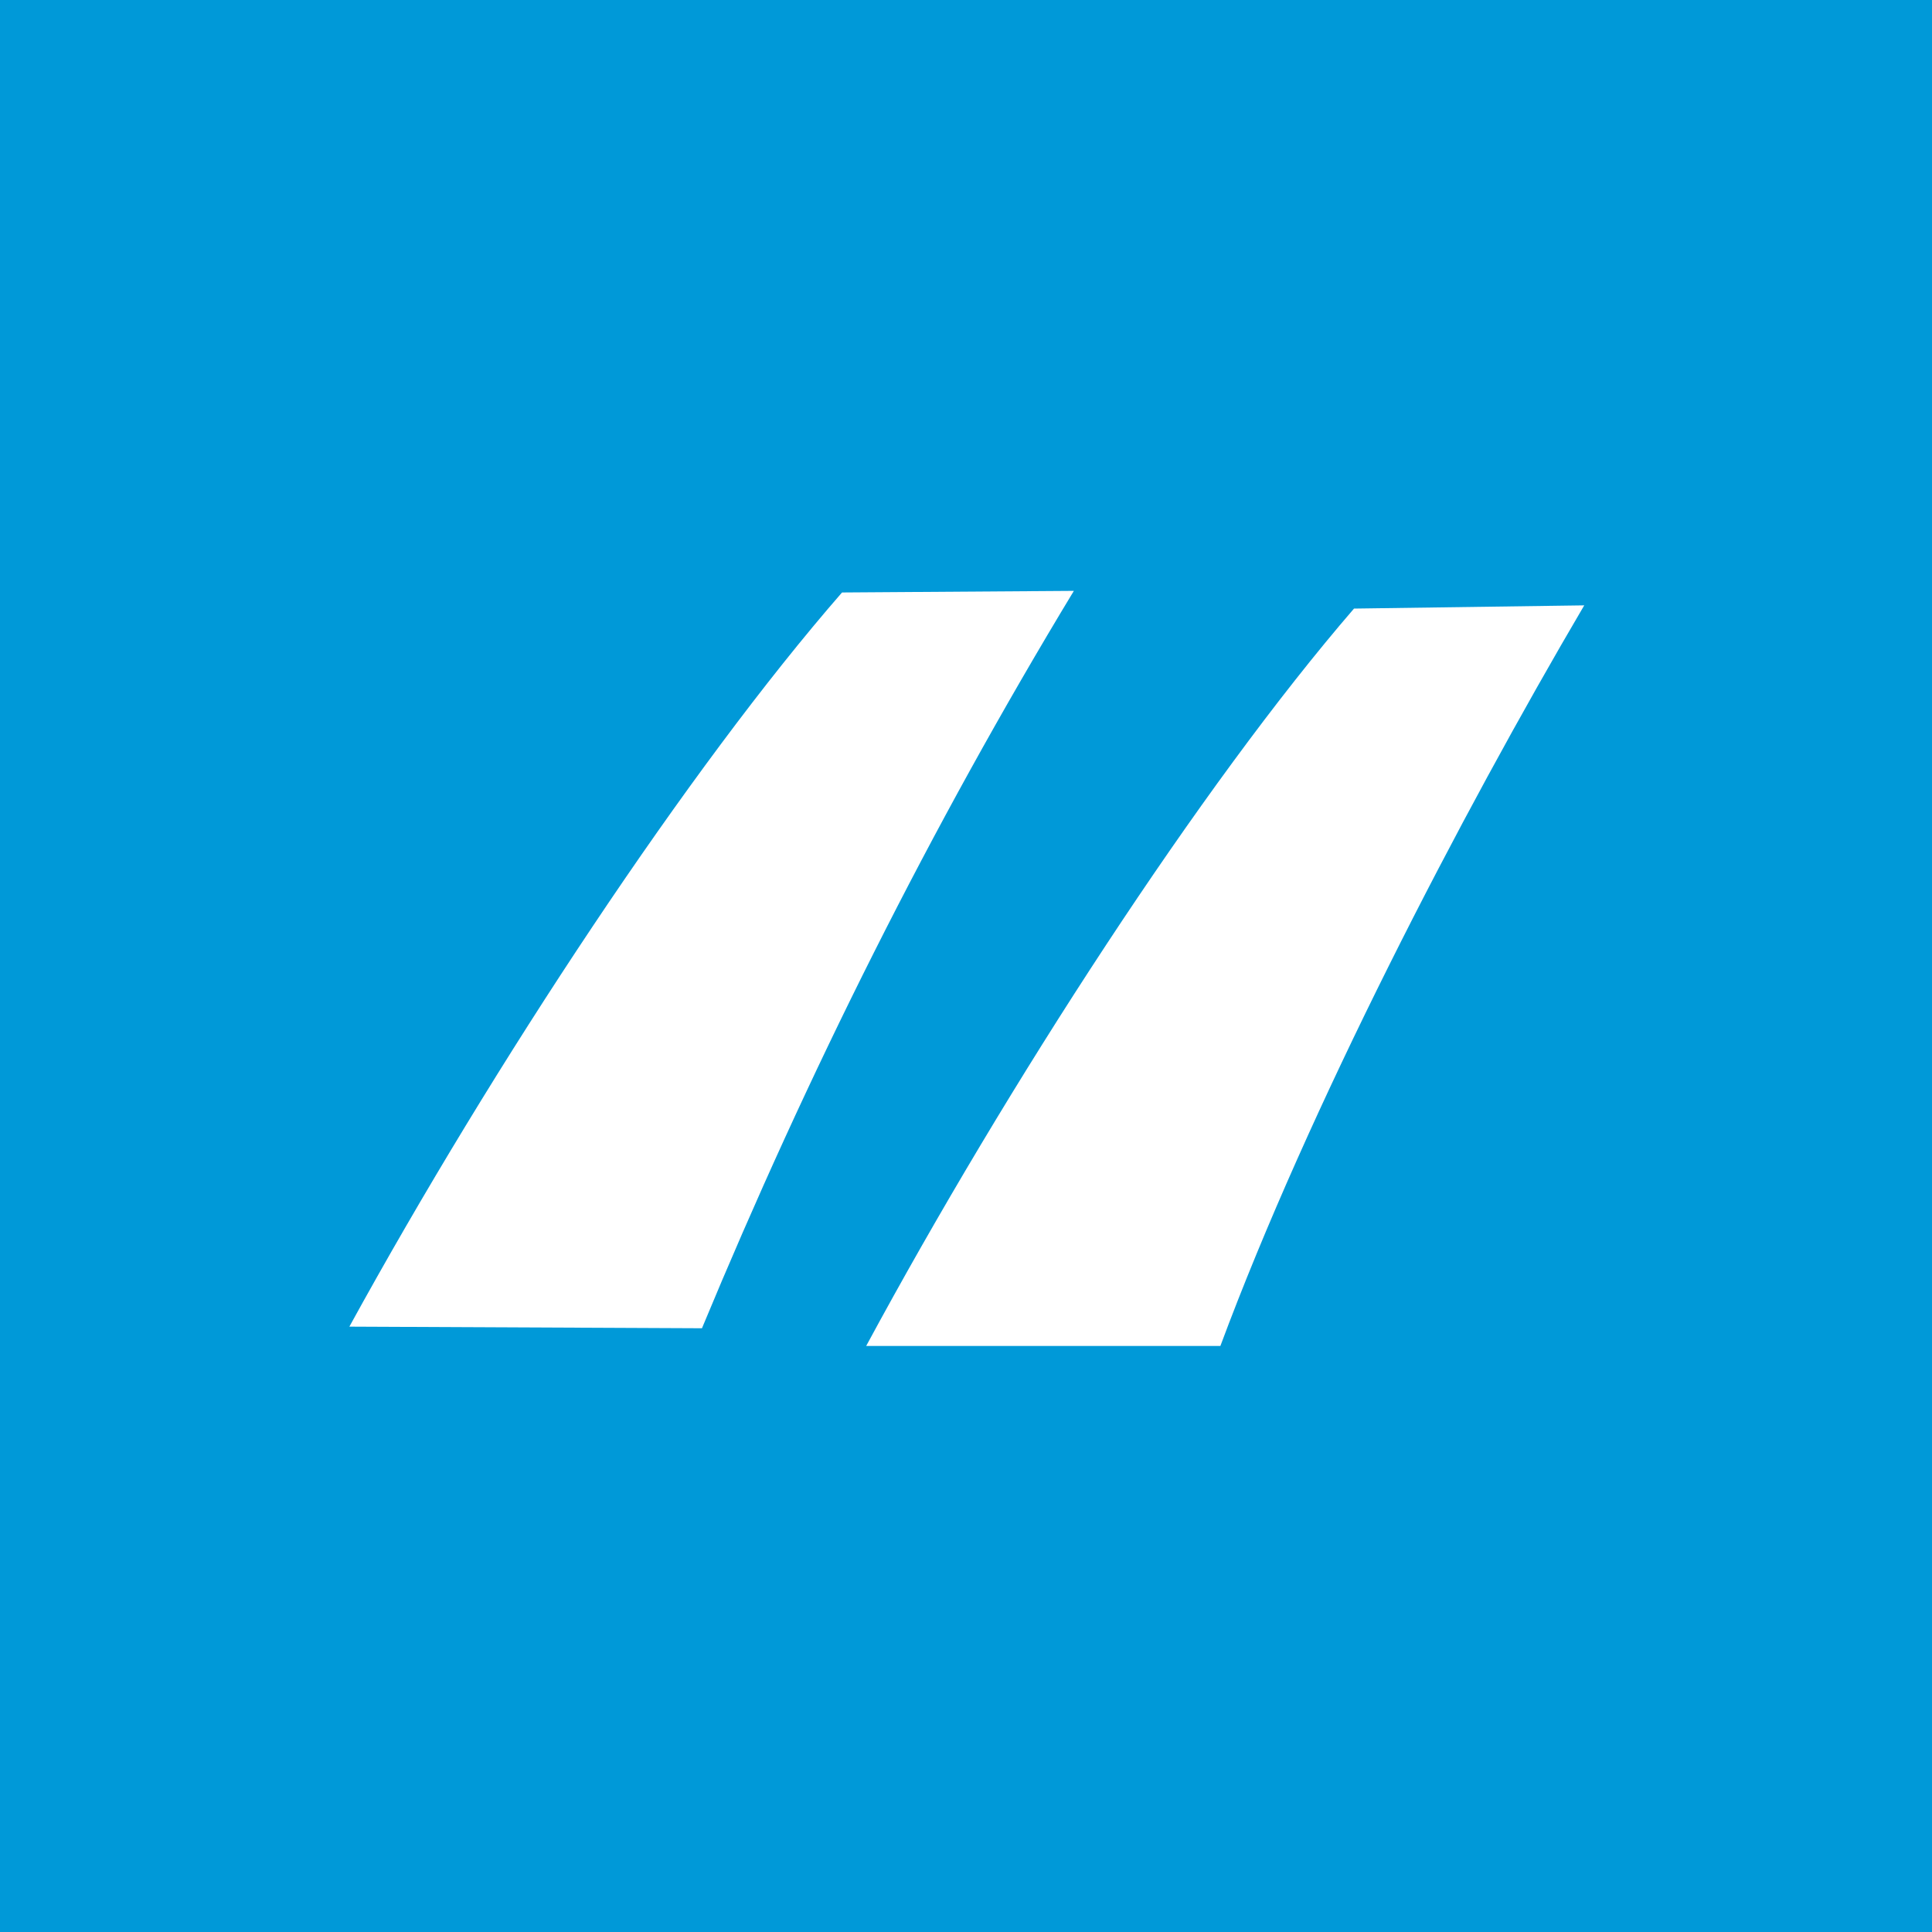 <?xml version="1.0" encoding="utf-8"?>
<!-- Generator: Adobe Illustrator 26.4.1, SVG Export Plug-In . SVG Version: 6.00 Build 0)  -->
<svg version="1.1" id="Layer_1" xmlns="http://www.w3.org/2000/svg" xmlns:xlink="http://www.w3.org/1999/xlink" x="0px" y="0px"
	 viewBox="0 0 120 120" style="enable-background:new 0 0 120 120;" xml:space="preserve">
<style type="text/css">
	.st0{fill:#0099D8;}
	.st1{fill:#FFFFFF;}
</style>
<g>
	<rect id="Rectangle_2926" x="0" y="0" class="st0" width="120" height="120"/>
	<path id="Path_186" class="st1" d="M75.8,83.6c5.5-14.8,14.9-32.9,22.6-46l-14.3,0.2c-9.5,11-21.5,29.5-30.3,45.8L75.8,83.6z
		 M43.6,82.5c6.6-15.9,14.2-31.1,23.1-45.8l-14.4,0.1C42.8,47.7,30.7,66,21.7,82.4L43.6,82.5z"/>
</g>
</svg>
